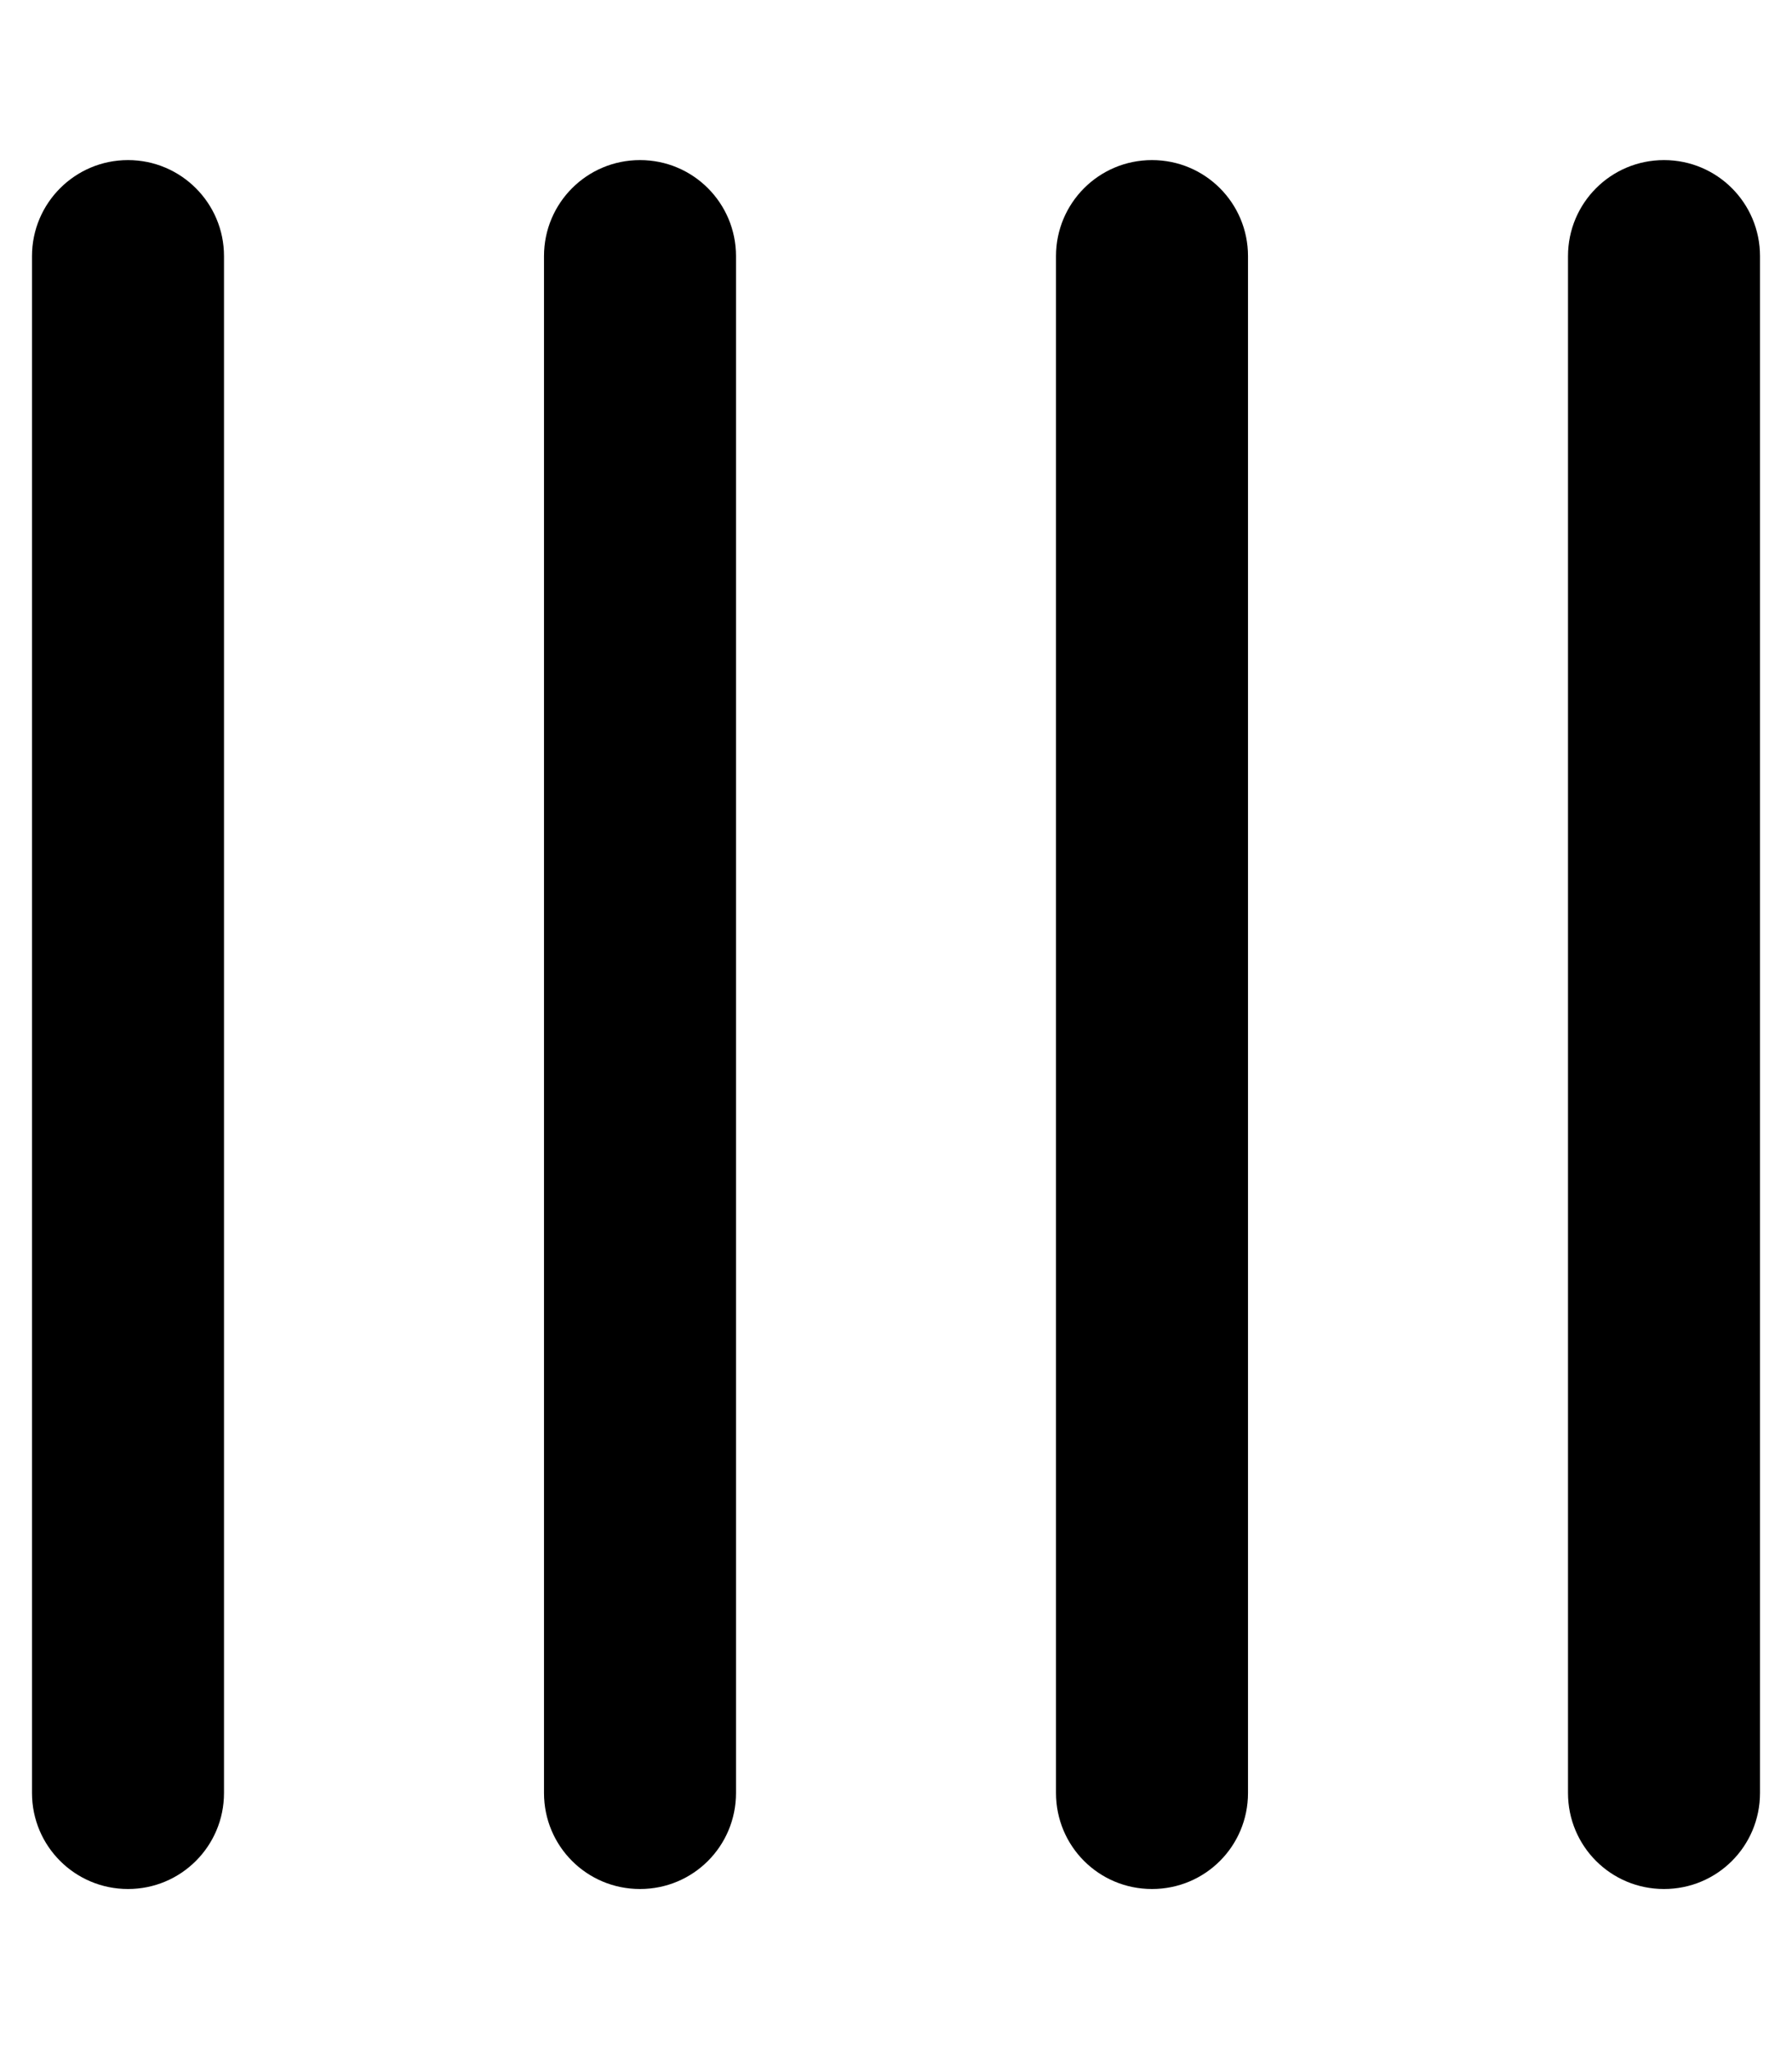 <svg xmlns="http://www.w3.org/2000/svg" viewBox="0 0 448 512"><!--! Font Awesome Pro 6.2.0 by @fontawesome - https://fontawesome.com License - https://fontawesome.com/license (Commercial License) Copyright 2022 Fonticons, Inc. --><path d="M56 448C56 461.3 45.25 472 32 472C18.75 472 8 461.3 8 448V64C8 50.75 18.75 40 32 40C45.25 40 56 50.75 56 64V448zM184 448C184 461.3 173.3 472 160 472C146.7 472 136 461.3 136 448V64C136 50.75 146.7 40 160 40C173.3 40 184 50.75 184 64V448zM288 40C301.3 40 312 50.75 312 64V448C312 461.3 301.3 472 288 472C274.7 472 264 461.3 264 448V64C264 50.75 274.7 40 288 40zM440 448C440 461.3 429.3 472 416 472C402.7 472 392 461.3 392 448V64C392 50.75 402.7 40 416 40C429.3 40 440 50.75 440 64V448z"/></svg>